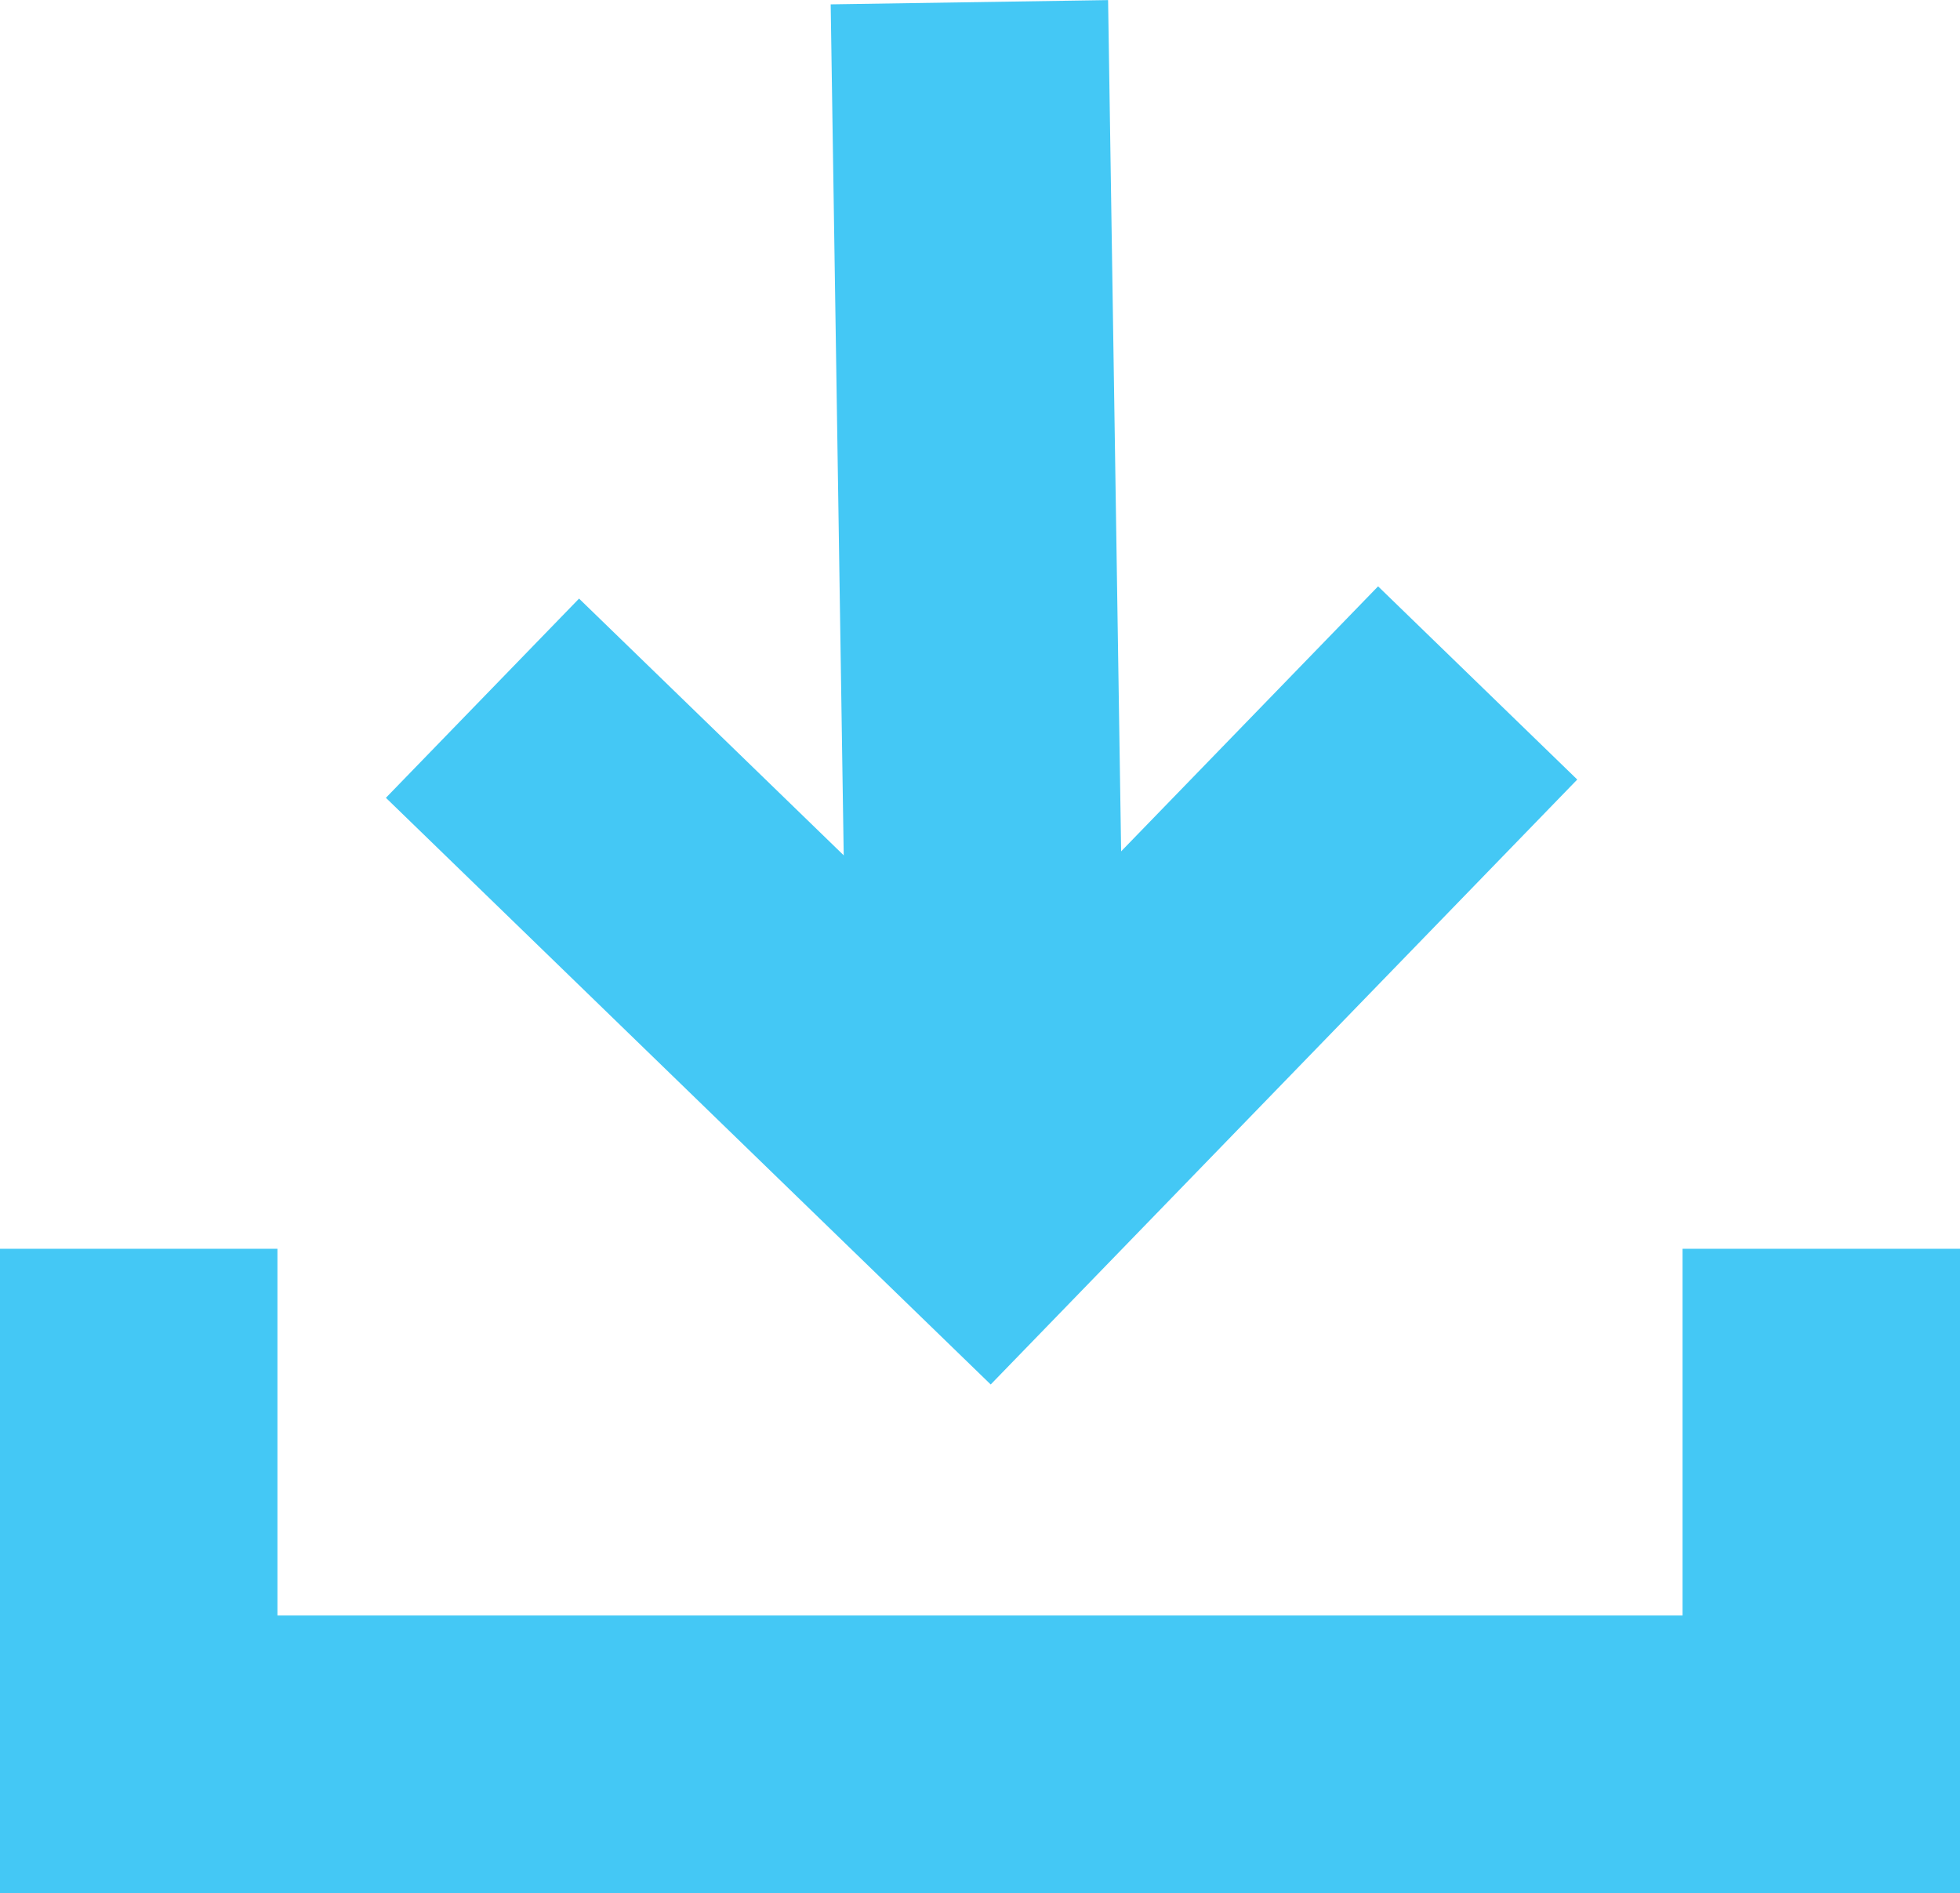 <svg xmlns="http://www.w3.org/2000/svg" width="14.129" height="13.643" viewBox="0 0 14.129 13.643">
  <g id="download" transform="translate(-2139.764 -1359.651)">
    <path id="Path_627" data-name="Path 627" d="M2152.893,1368.651v3.643h-12.129v-3.643" fill="none" stroke="#44c8f5" stroke-miterlimit="10" stroke-width="2"/>
    <g id="Group_212" data-name="Group 212">
      <path id="Path_628" data-name="Path 628" d="M2150.416,1364.573l-3.532,3.642-3.642-3.532" fill="none" stroke="#44c8f5" stroke-miterlimit="10" stroke-width="2"/>
      <line id="Line_47" data-name="Line 47" x1="0.131" y1="8.548" transform="translate(2146.752 1359.667)" fill="none" stroke="#44c8f5" stroke-miterlimit="10" stroke-width="2"/>
    </g>
  </g>
</svg>
